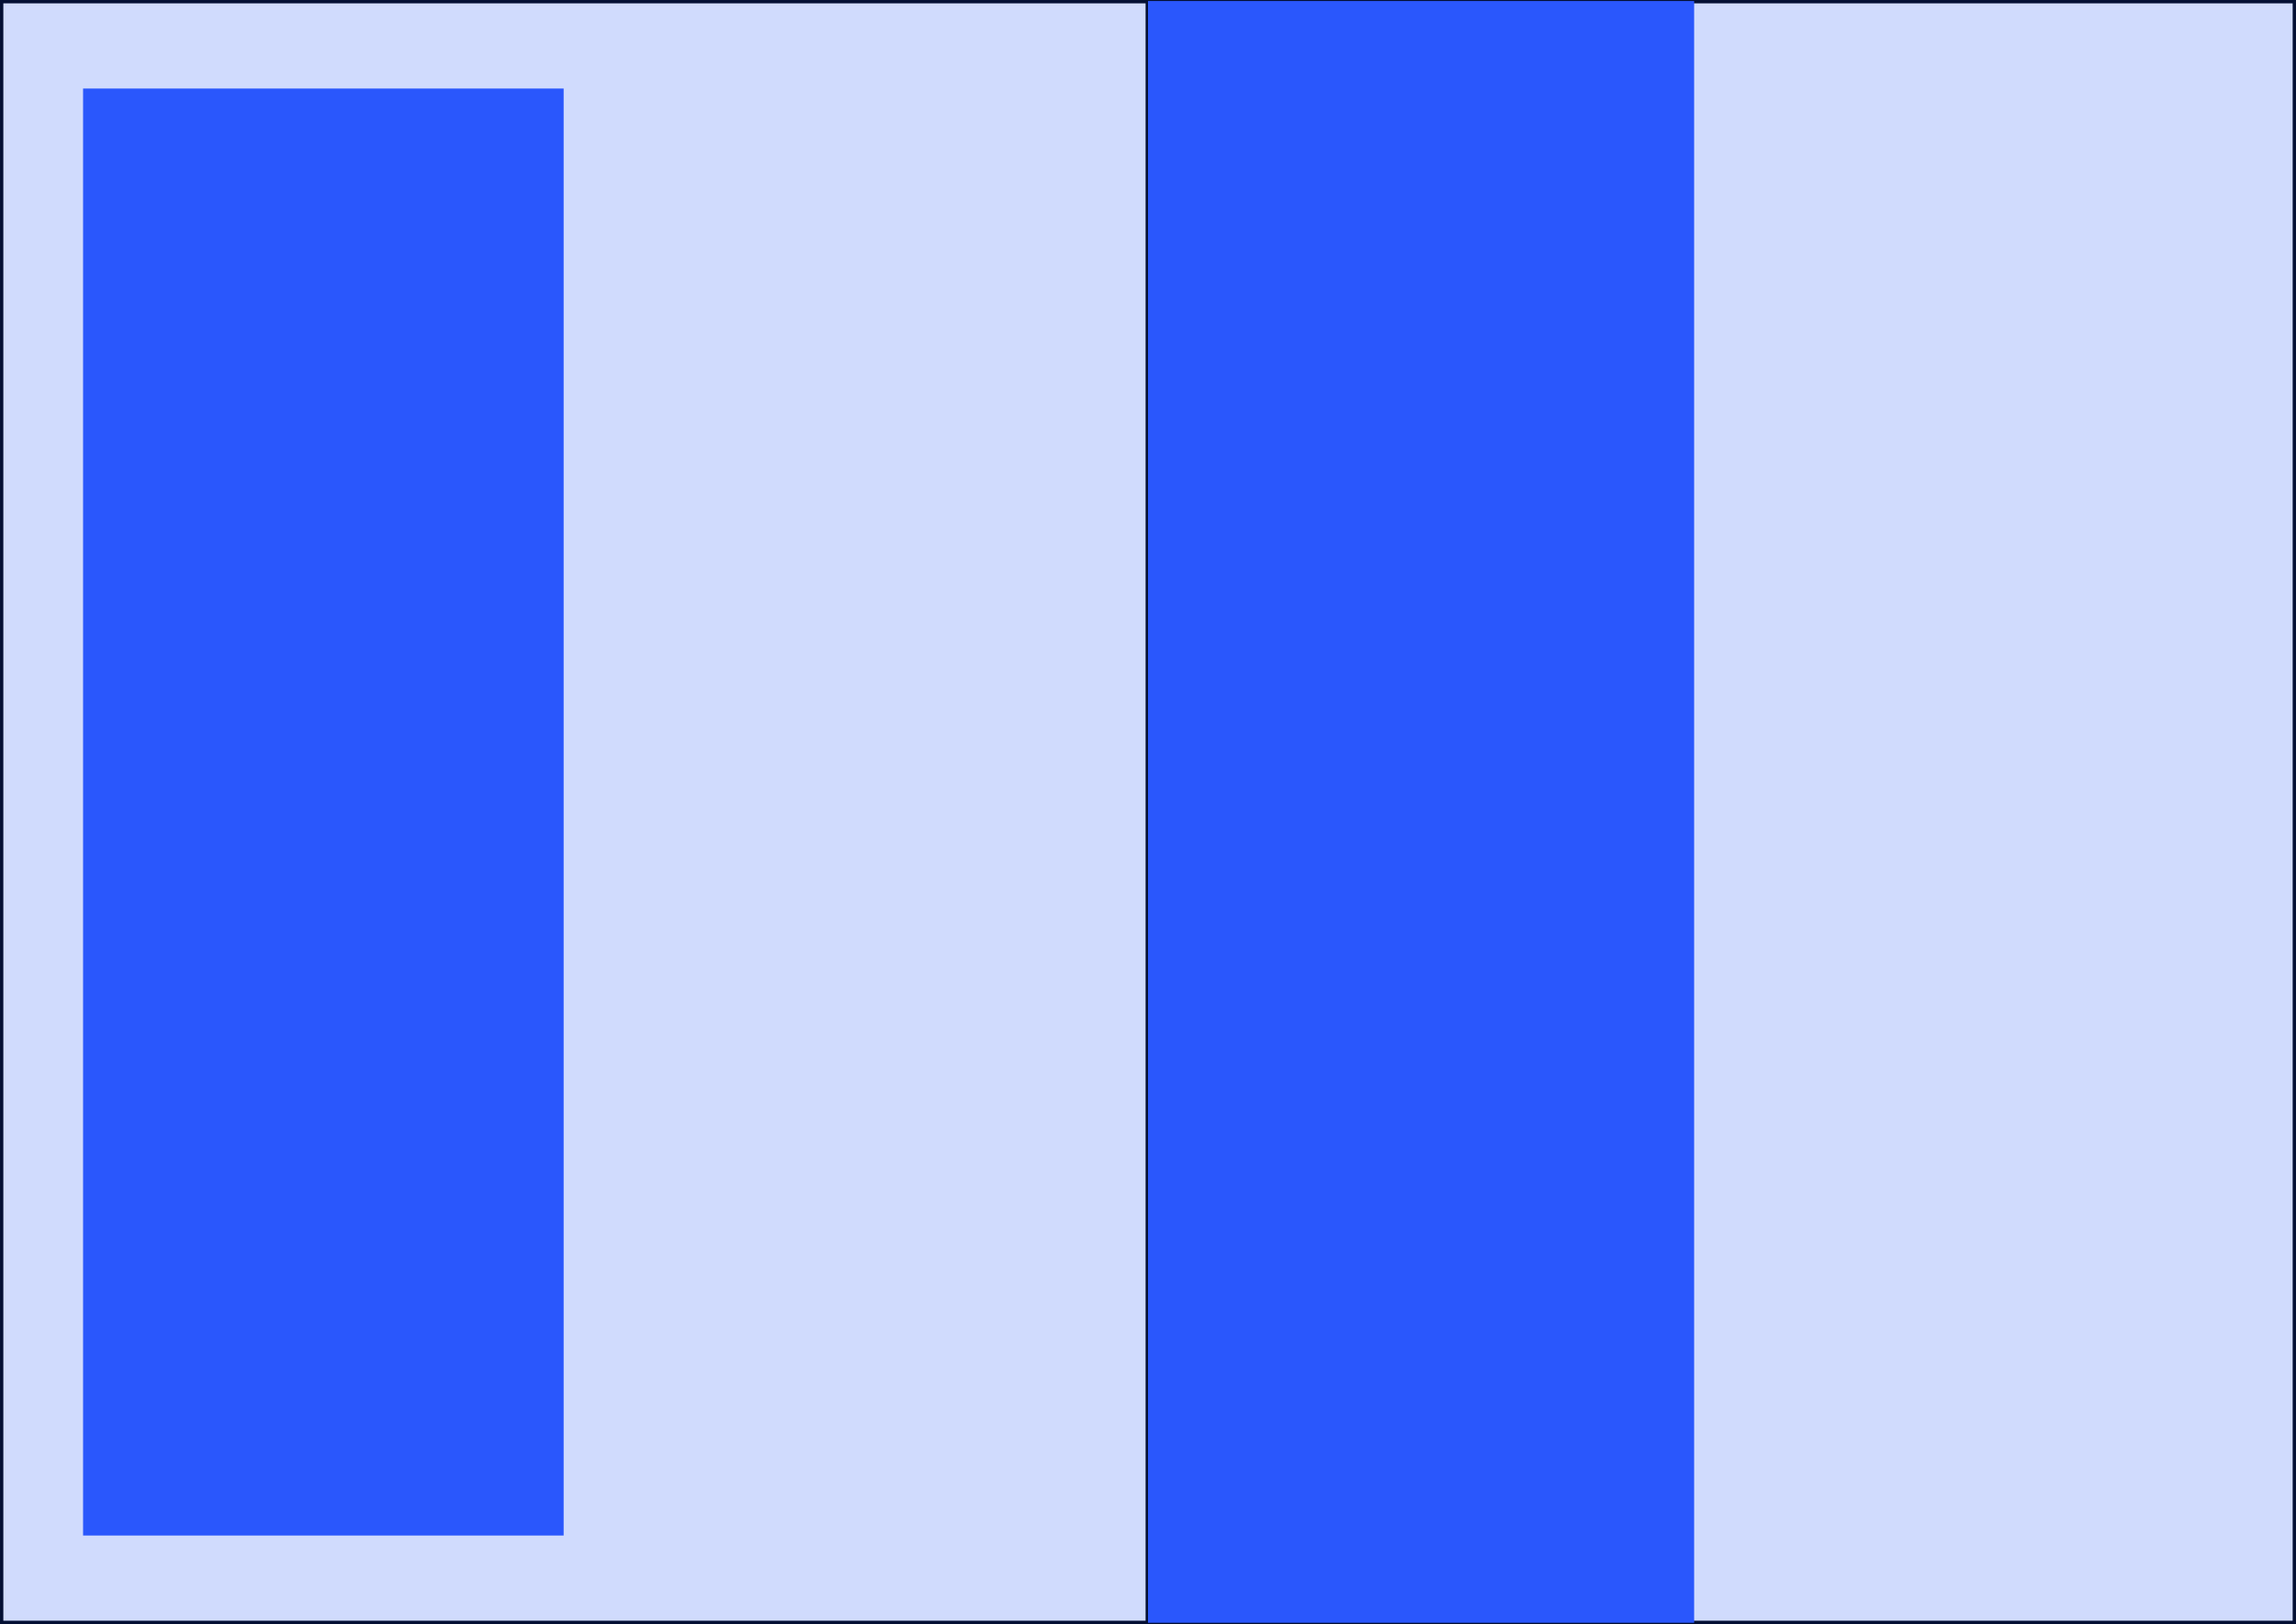 <svg width="263" height="186" viewBox="0 0 263 186" fill="none" xmlns="http://www.w3.org/2000/svg">
<g clip-path="url(#clip0_296_2054)">
<path d="M131.5 0.132H0.132V185.868H131.5V0.132Z" fill="#D0DBFD" stroke="#041034" stroke-width="0.5" stroke-miterlimit="10"/>
<path d="M262.868 0.132H131.5V185.868H262.868V0.132Z" fill="#D0DBFD" stroke="#041034" stroke-width="0.5" stroke-miterlimit="10"/>
<path d="M64.565 10.139H9.516V175.861H64.565V10.139Z" fill="#2A57FC"/>
<path d="M194.057 0.116H131.5V185.853H194.057V0.116Z" fill="#2A57FC"/>
</g>
<defs>
<clipPath id="clip0_296_2054">
<rect width="263" height="186" fill="white"/>
</clipPath>
</defs>
</svg>
